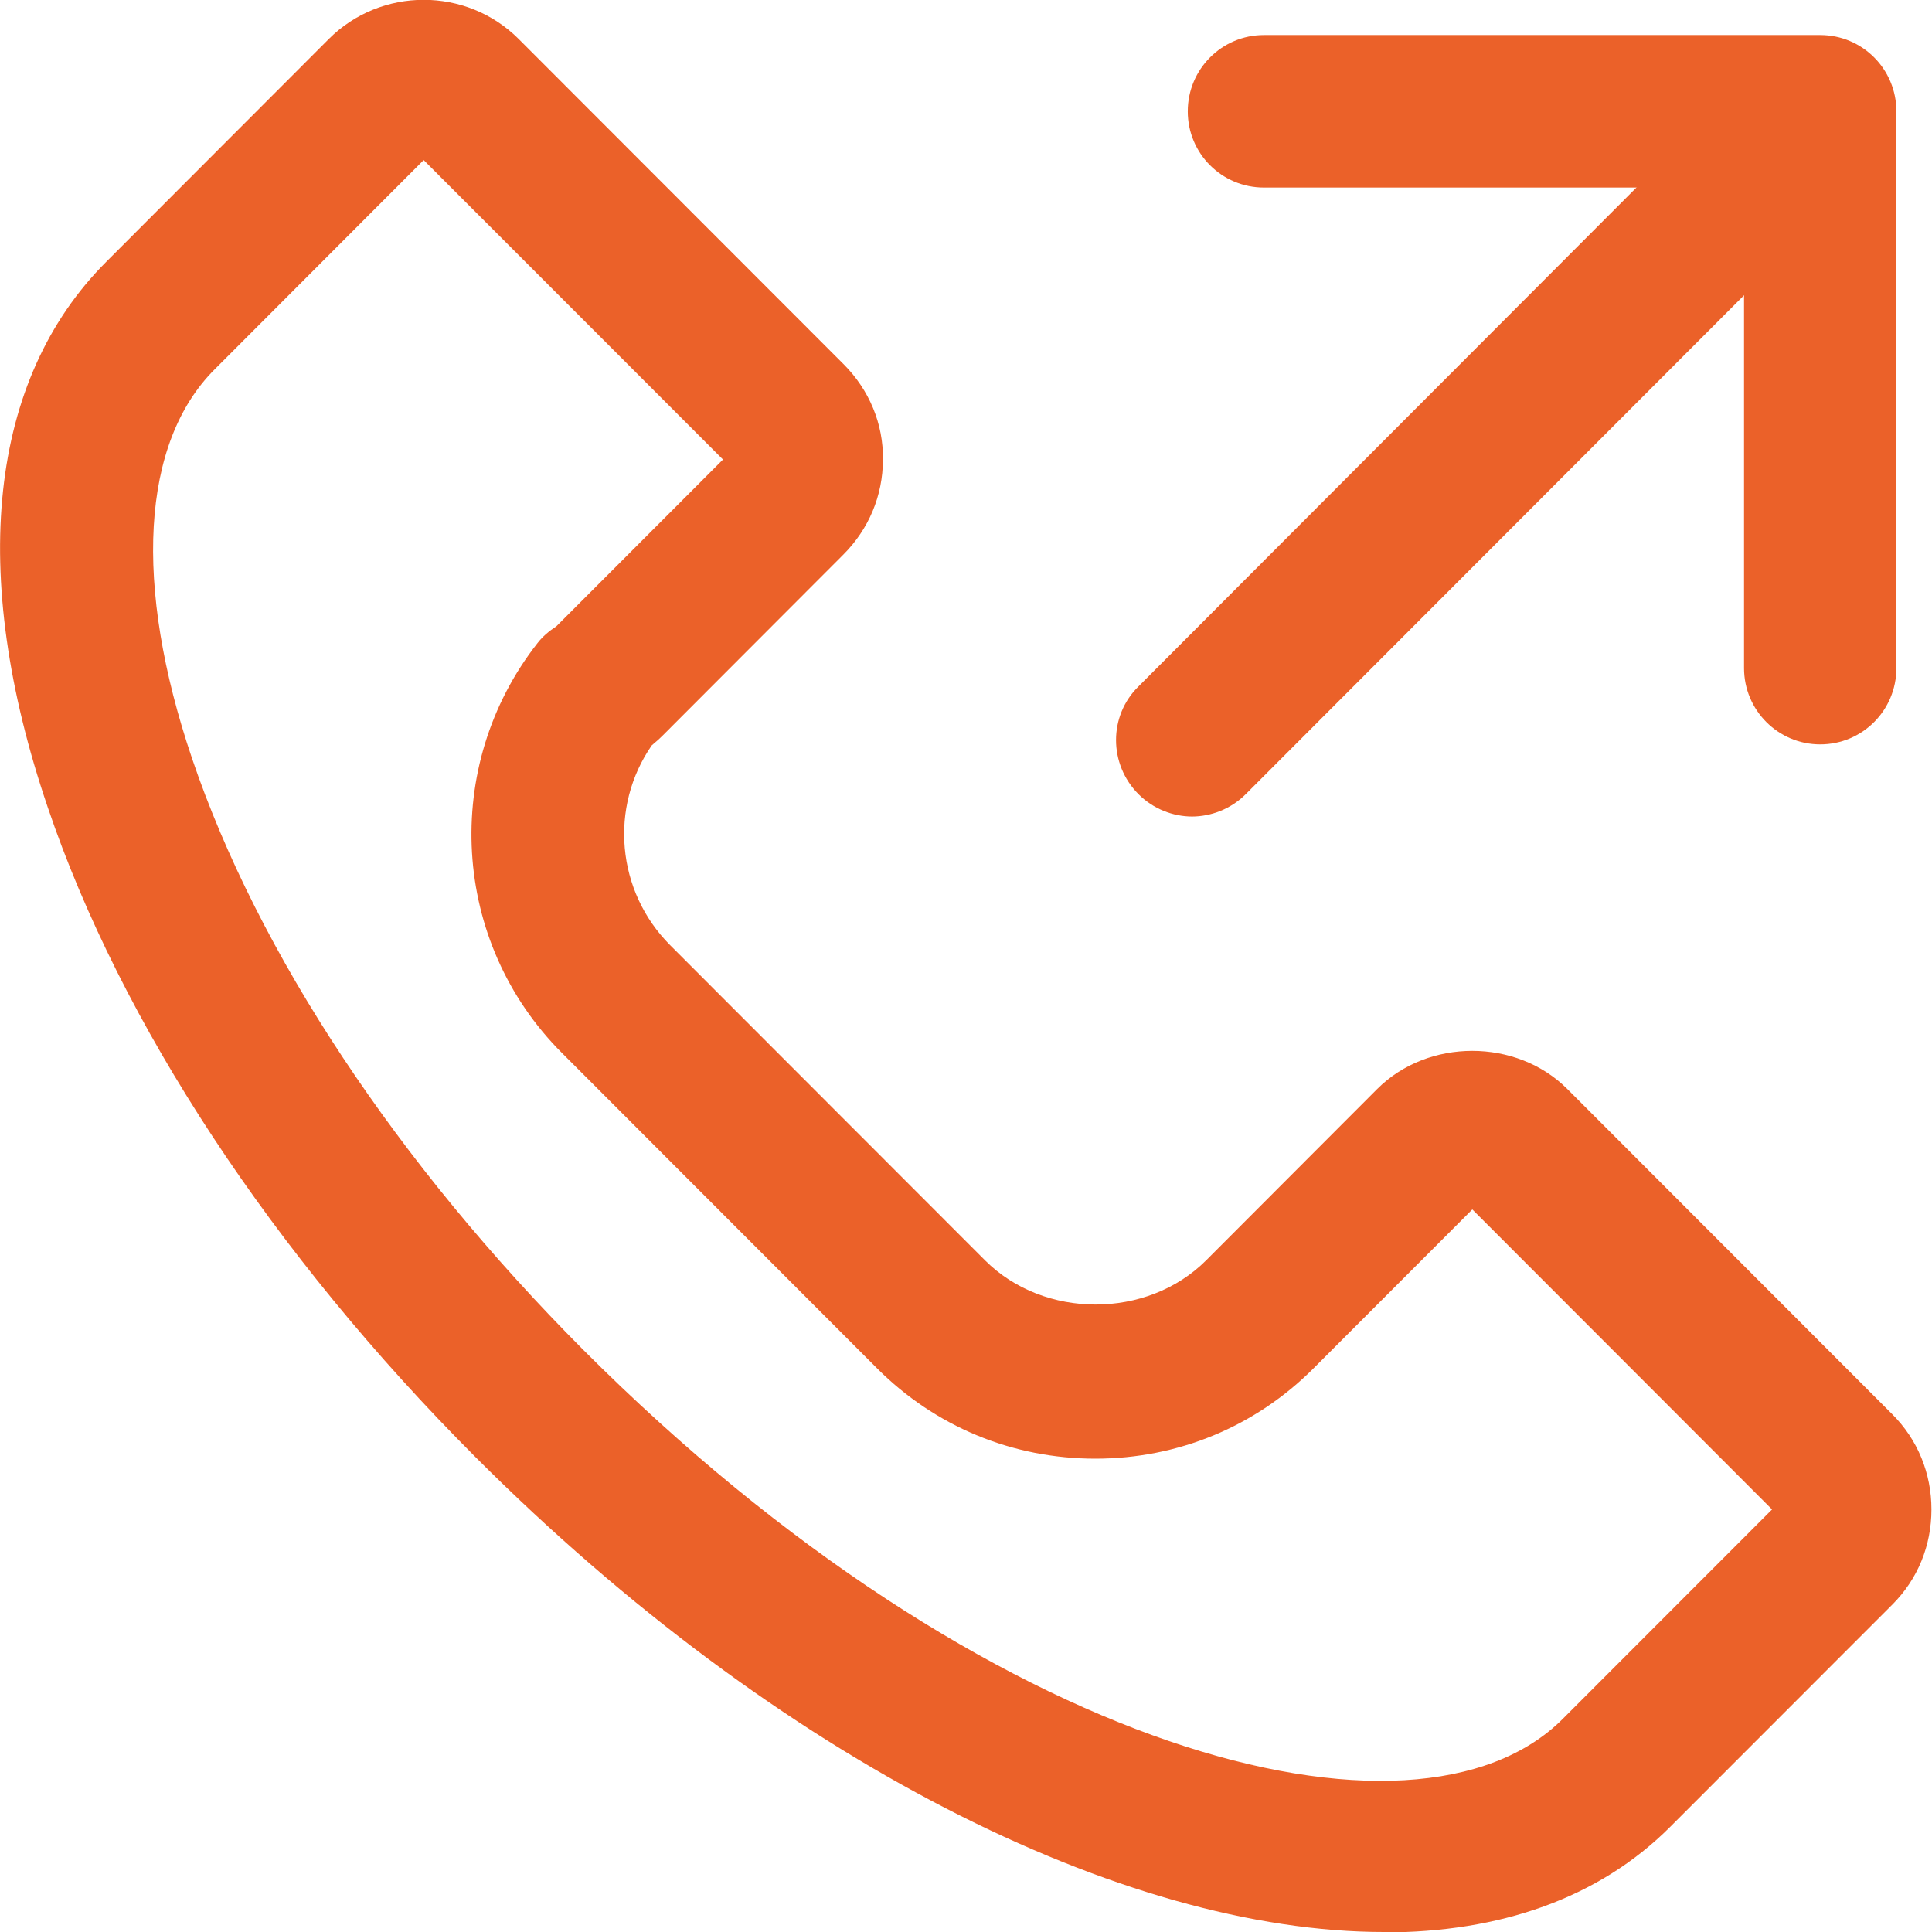 <svg width="14" height="14" viewBox="0 0 14 14" fill="none" xmlns="http://www.w3.org/2000/svg">
<g clip-path="url(#clip0_56_21)">
<path d="M10.028 14C8.143 14 5.644 12.758 3.446 10.559C1.977 9.089 0.876 7.416 0.346 5.85C-0.232 4.152 -0.081 2.748 0.77 1.897L2.382 0.283C2.761 -0.096 3.38 -0.096 3.759 0.283L6.115 2.641C6.299 2.826 6.402 3.072 6.398 3.33C6.398 3.592 6.295 3.835 6.111 4.019L4.801 5.331C4.775 5.357 4.749 5.379 4.723 5.401C4.414 5.847 4.466 6.458 4.856 6.849L7.138 9.133C7.565 9.56 8.313 9.56 8.74 9.133L9.98 7.891C10.348 7.523 10.989 7.523 11.357 7.891L13.713 10.249C13.897 10.433 13.996 10.677 13.996 10.938C13.996 11.2 13.897 11.443 13.713 11.627L12.104 13.237C11.585 13.757 10.867 14.003 10.028 14.003V14ZM3.07 1.16L1.554 2.678C1.024 3.209 0.965 4.237 1.392 5.497C1.87 6.908 2.879 8.429 4.226 9.781C7.149 12.707 10.256 13.524 11.324 12.456L12.841 10.938L10.669 8.764L9.52 9.914C9.097 10.338 8.537 10.57 7.937 10.57C7.337 10.57 6.777 10.338 6.354 9.914L4.072 7.63C3.269 6.827 3.196 5.552 3.895 4.66C3.932 4.612 3.98 4.572 4.031 4.539L5.239 3.33L3.067 1.157L3.07 1.16Z" fill="#EB6129"/>
<path d="M8.64 5.917C8.5 5.917 8.357 5.862 8.25 5.755C8.033 5.537 8.033 5.187 8.25 4.974L12.579 0.637C12.796 0.42 13.146 0.42 13.359 0.637C13.573 0.855 13.577 1.205 13.359 1.418L9.027 5.755C8.92 5.862 8.776 5.917 8.636 5.917H8.64Z" fill="#EB6129"/>
<path d="M13.19 5.394C12.885 5.394 12.638 5.147 12.638 4.841V1.359H9.159C8.854 1.359 8.607 1.113 8.607 0.807C8.607 0.501 8.854 0.254 9.159 0.254H13.19C13.496 0.254 13.742 0.501 13.742 0.807V4.841C13.742 5.147 13.496 5.394 13.19 5.394Z" fill="#EB6129"/>
</g>
<defs>
<clipPath id="clip0_56_21">
<rect width="14" height="14" fill="white"/>
</clipPath>
</defs>
</svg>
